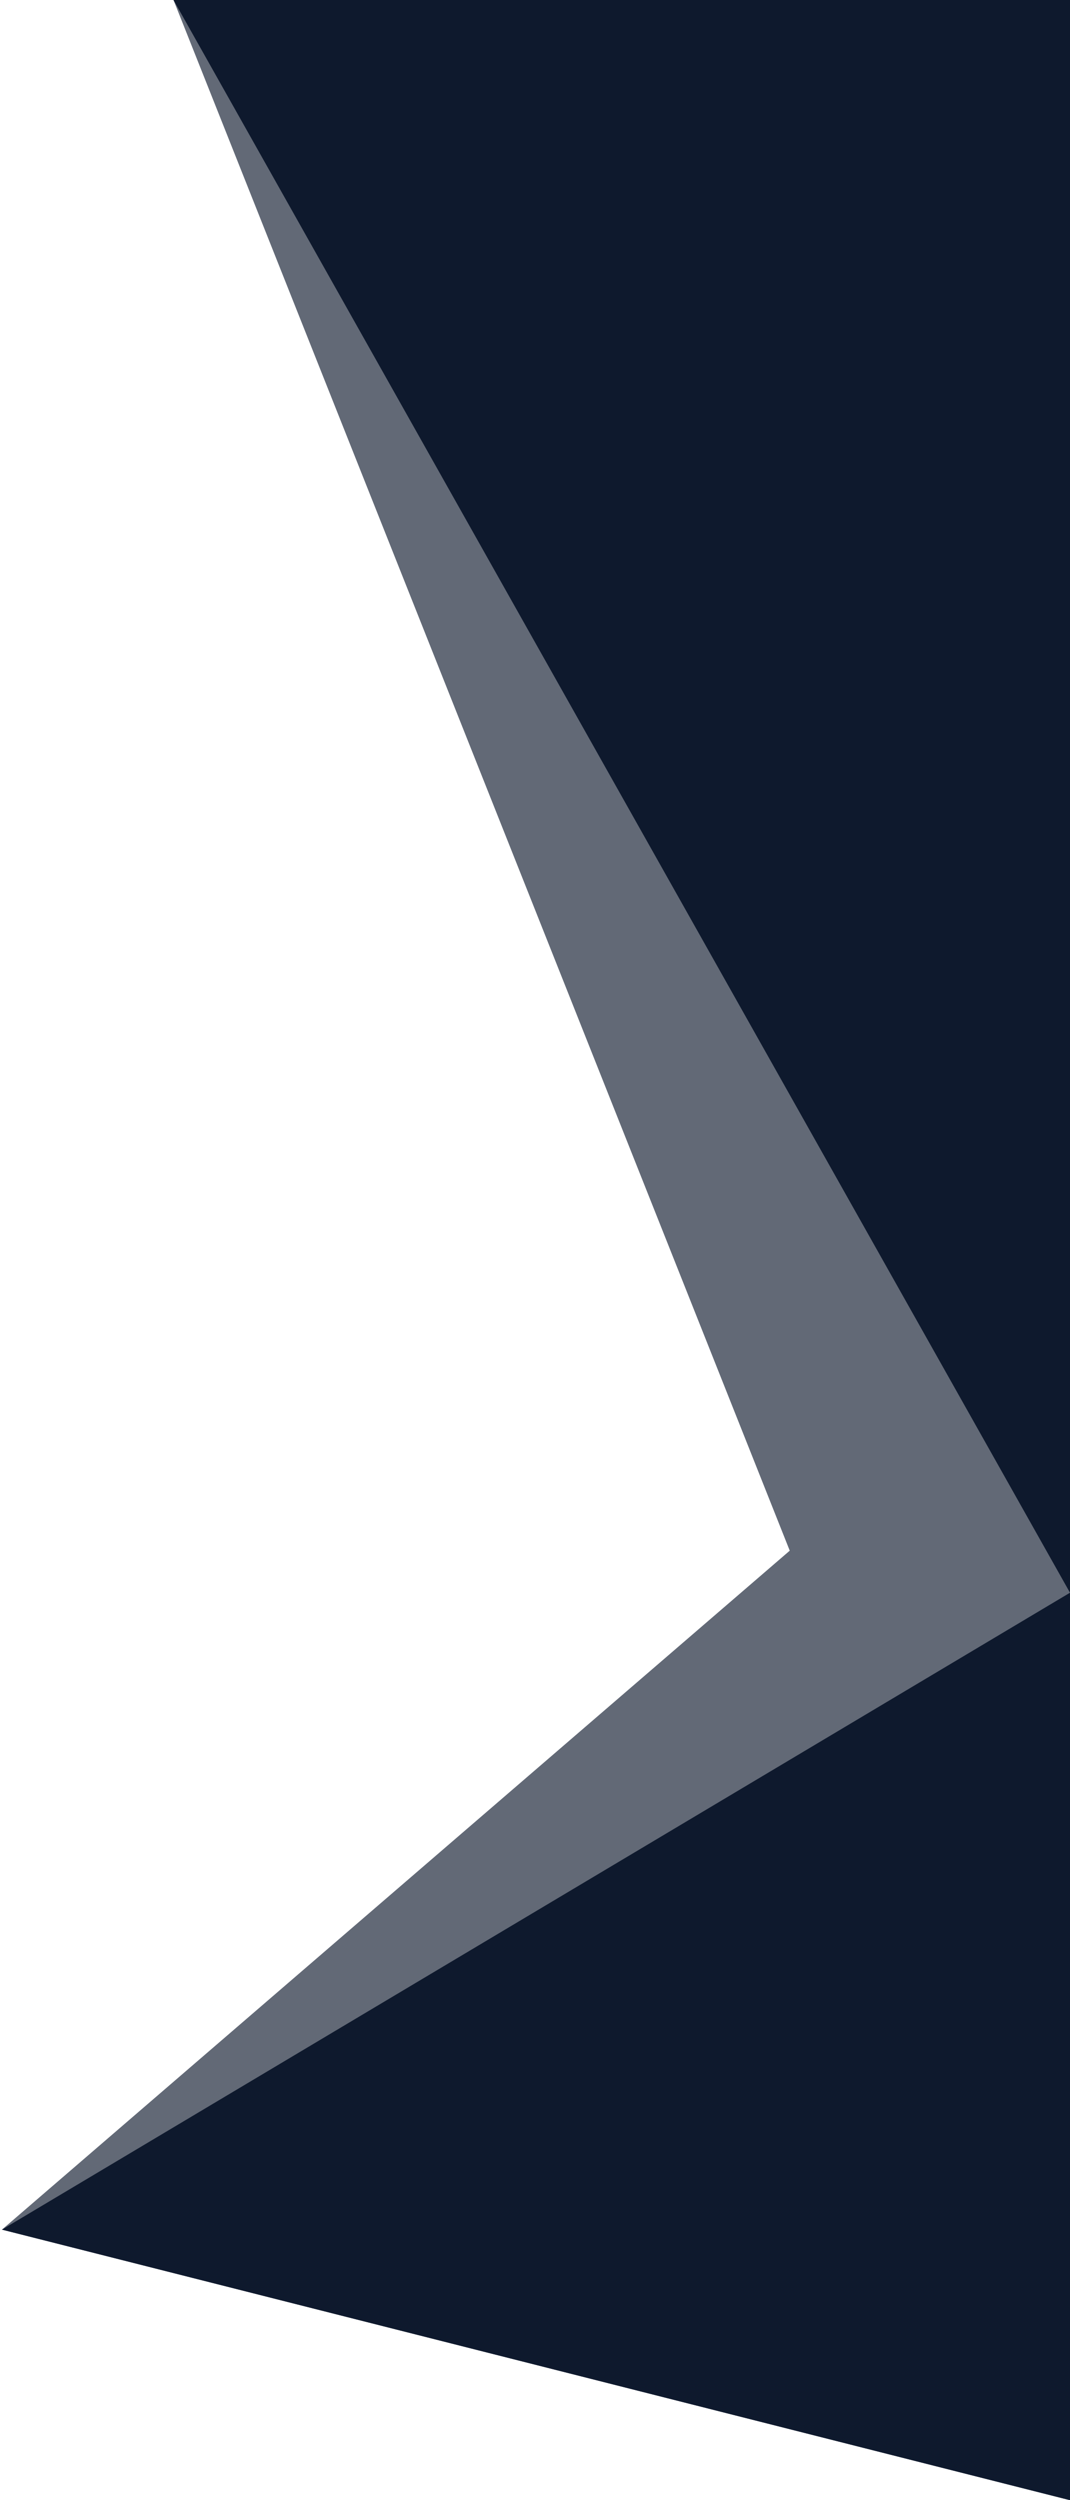 <svg width="266" height="621" viewBox="0 0 266 621" fill="none" xmlns="http://www.w3.org/2000/svg">
<path fill-rule="evenodd" clip-rule="evenodd" d="M266 621L0.484 553.797L196.328 385.156L43.129 0H266L266 621Z" fill="#0E192D" fill-opacity="0.65"/>
<path fill-rule="evenodd" clip-rule="evenodd" d="M266 621L0.484 553.797L266 395.602L43.129 0H266L266 621Z" fill="#0E192D"/>
</svg>
